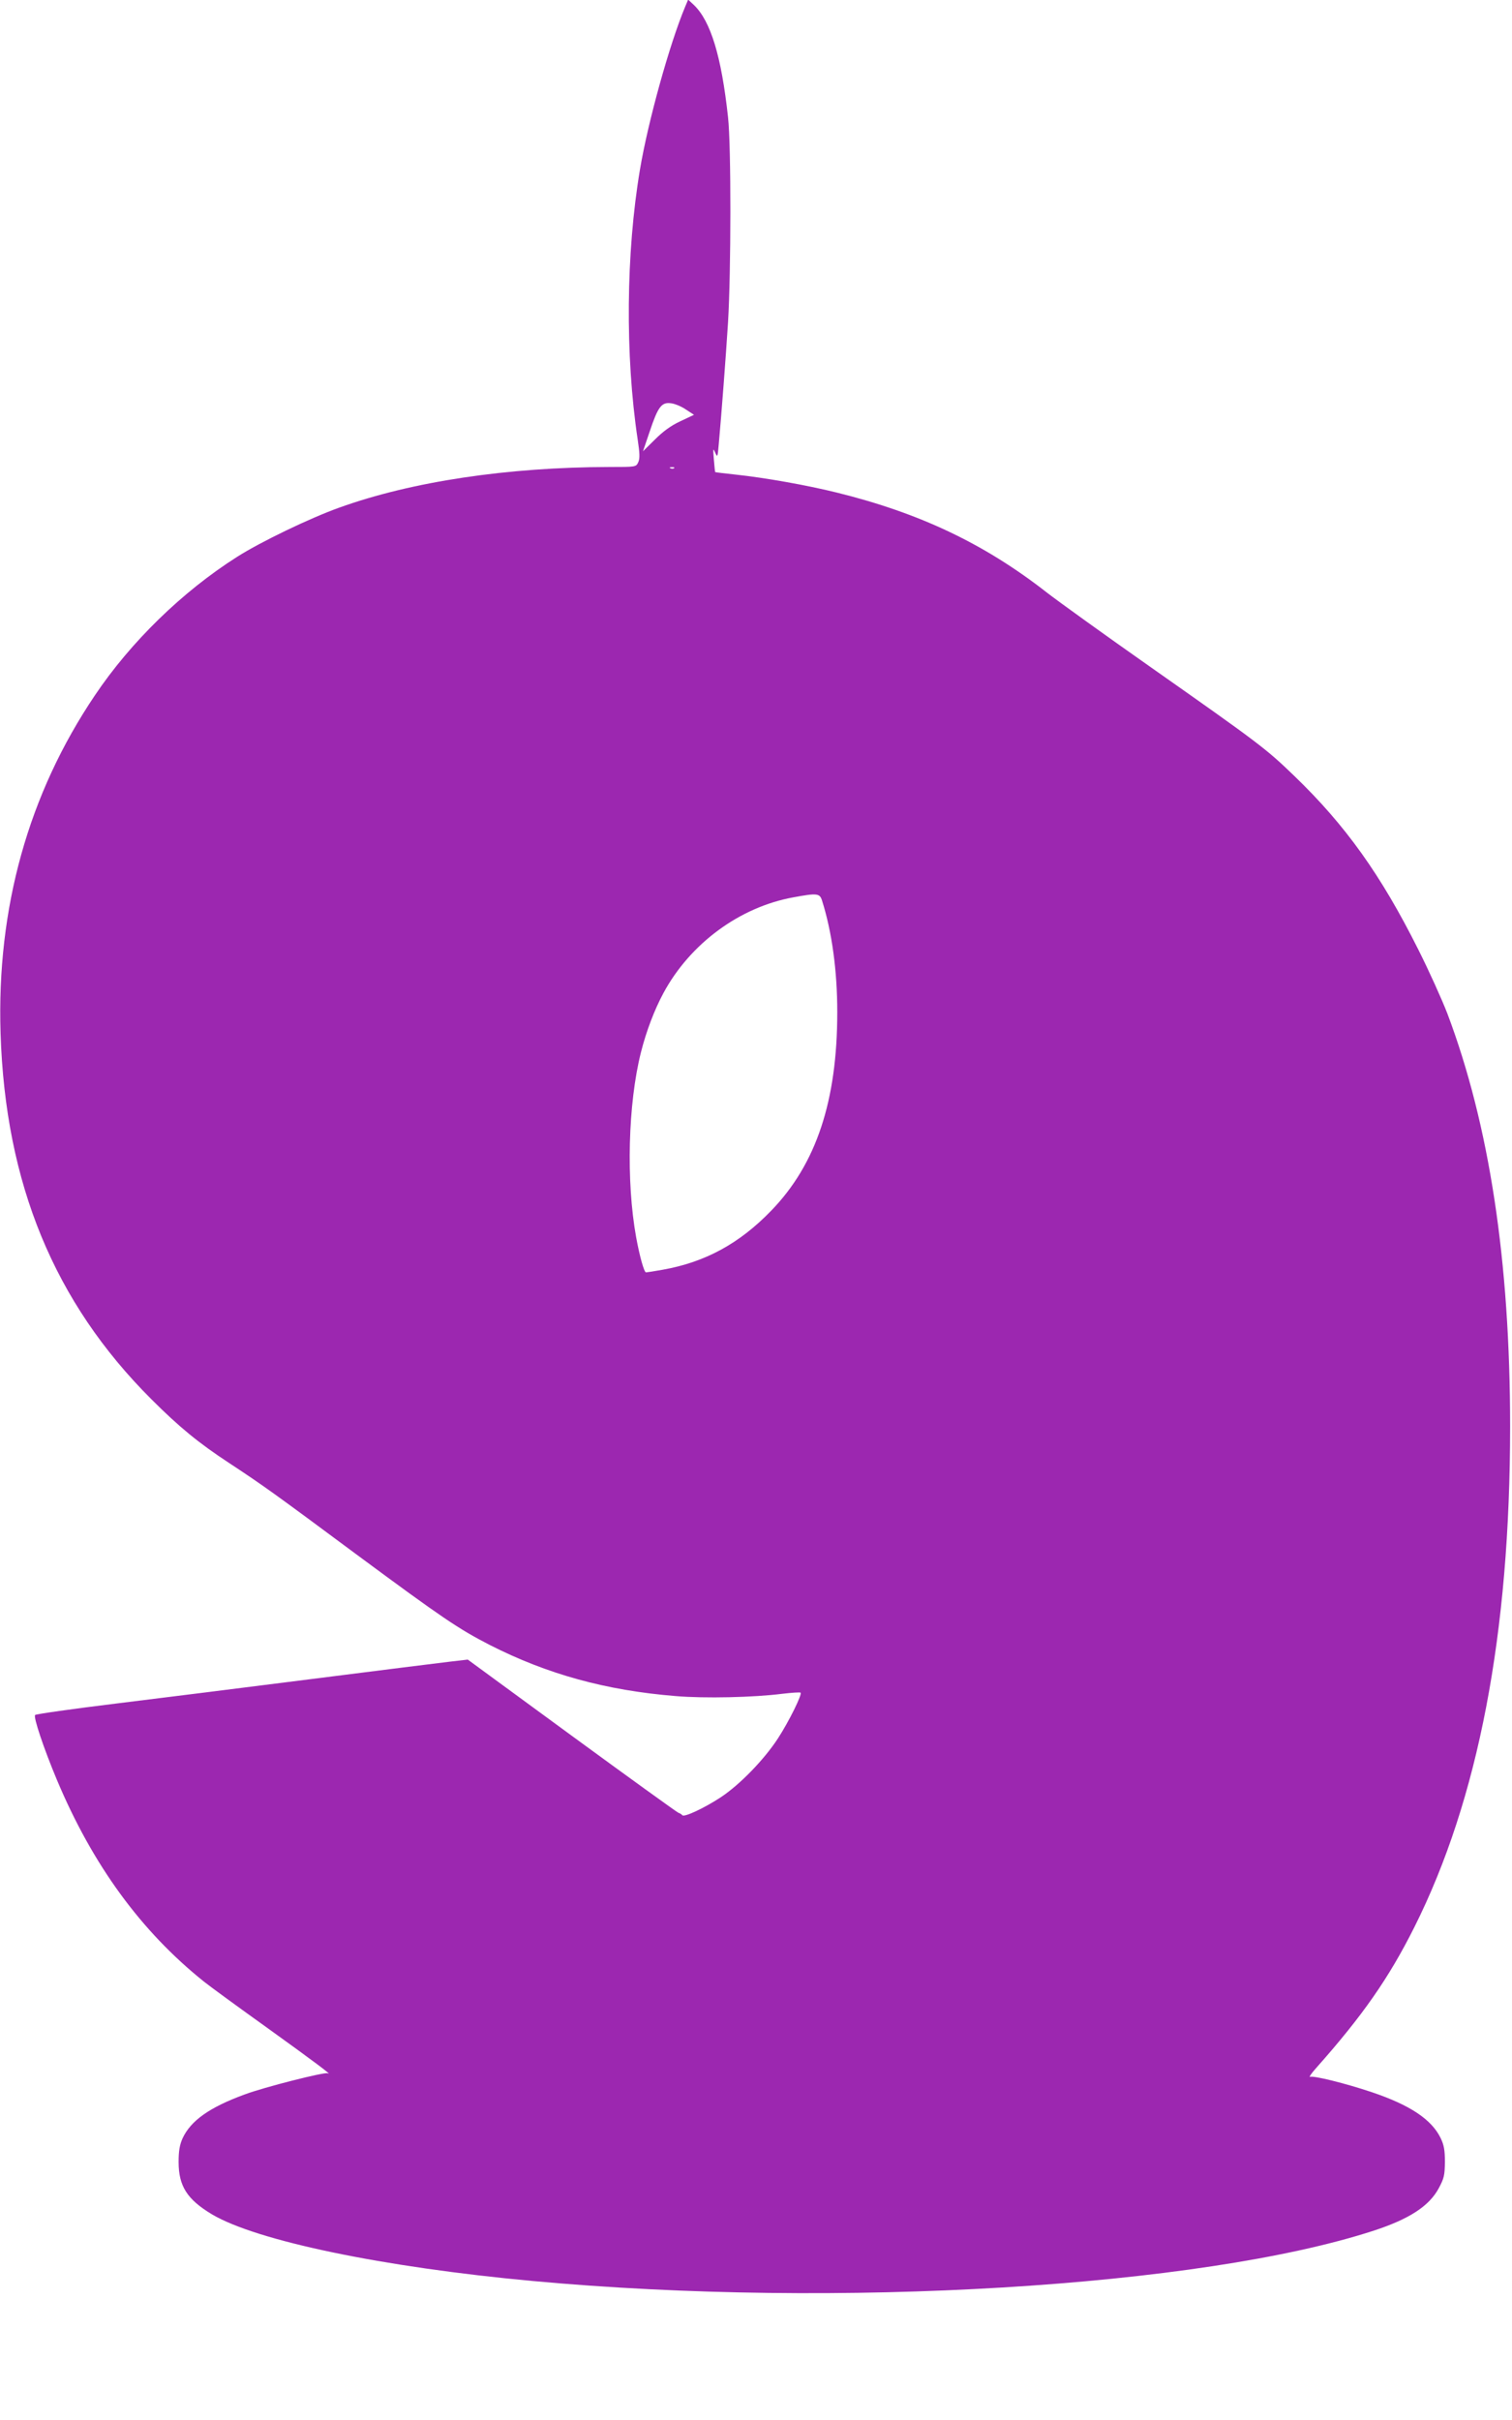 <?xml version="1.0" standalone="no"?>
<!DOCTYPE svg PUBLIC "-//W3C//DTD SVG 20010904//EN"
 "http://www.w3.org/TR/2001/REC-SVG-20010904/DTD/svg10.dtd">
<svg version="1.0" xmlns="http://www.w3.org/2000/svg"
 width="800pt" height="1280pt" viewBox="0 0 800 1280"
 preserveAspectRatio="xMidYMid meet">
<g transform="translate(0,1280) scale(0.1,-0.1)"
fill="#9c27b0" stroke="none">
<path d="M3625 12764 c-82 -196 -196 -605 -239 -861 -74 -441 -79 -982 -12
-1428 11 -73 12 -100 3 -120 -12 -25 -12 -25 -152 -25 -540 -1 -1047 -77
-1430 -215 -154 -55 -414 -180 -540 -260 -290 -184 -563 -450 -753 -733 -352
-522 -520 -1125 -499 -1787 25 -795 284 -1423 797 -1935 147 -147 250 -232
415 -340 176 -116 231 -155 674 -484 453 -335 536 -391 703 -477 303 -154 613
-240 983 -270 153 -13 415 -7 563 12 51 6 95 9 98 6 9 -9 -62 -153 -120 -242
-73 -112 -201 -244 -302 -311 -85 -56 -195 -108 -204 -95 -3 4 -12 10 -21 13
-9 4 -263 187 -565 408 l-549 402 -95 -11 c-52 -6 -378 -47 -725 -91 -346 -44
-817 -103 -1045 -131 -228 -28 -419 -55 -424 -60 -11 -9 45 -176 115 -343 189
-450 445 -801 779 -1068 30 -24 179 -133 330 -241 246 -177 356 -259 324 -243
-15 8 -338 -74 -439 -112 -186 -68 -285 -138 -329 -232 -15 -34 -21 -65 -21
-125 0 -128 45 -198 176 -277 238 -141 907 -280 1699 -353 1609 -148 3533 -32
4450 267 186 61 291 129 342 223 29 54 32 69 33 140 0 63 -5 90 -23 127 -48
98 -162 174 -364 242 -140 47 -307 88 -326 81 -8 -3 6 18 32 47 246 277 384
475 519 744 339 676 507 1552 507 2649 0 874 -110 1596 -332 2184 -29 75 -98
228 -155 341 -196 391 -383 654 -655 916 -150 145 -189 174 -758 574 -245 172
-492 350 -550 395 -330 258 -672 421 -1114 530 -158 39 -377 78 -536 95 -58 6
-105 12 -106 13 -1 1 -4 31 -7 67 -5 58 -4 62 7 36 12 -27 13 -25 19 45 15
166 37 456 49 644 16 264 17 934 0 1085 -35 323 -92 509 -181 594 l-30 28 -16
-38z m4 -2130 l43 -28 -72 -34 c-50 -23 -92 -54 -135 -97 l-63 -62 35 103 c44
132 63 158 113 151 20 -2 56 -17 79 -33z m-62 -310 c-3 -3 -12 -4 -19 -1 -8 3
-5 6 6 6 11 1 17 -2 13 -5z m782 -2286 c53 -167 81 -373 81 -591 0 -470 -111
-804 -349 -1050 -169 -175 -350 -273 -575 -313 -44 -8 -84 -14 -88 -14 -10 0
-34 86 -52 185 -54 297 -43 708 25 978 28 112 72 227 119 314 141 262 404 456
689 507 124 23 138 21 150 -16z"/>
</g>
</svg>
